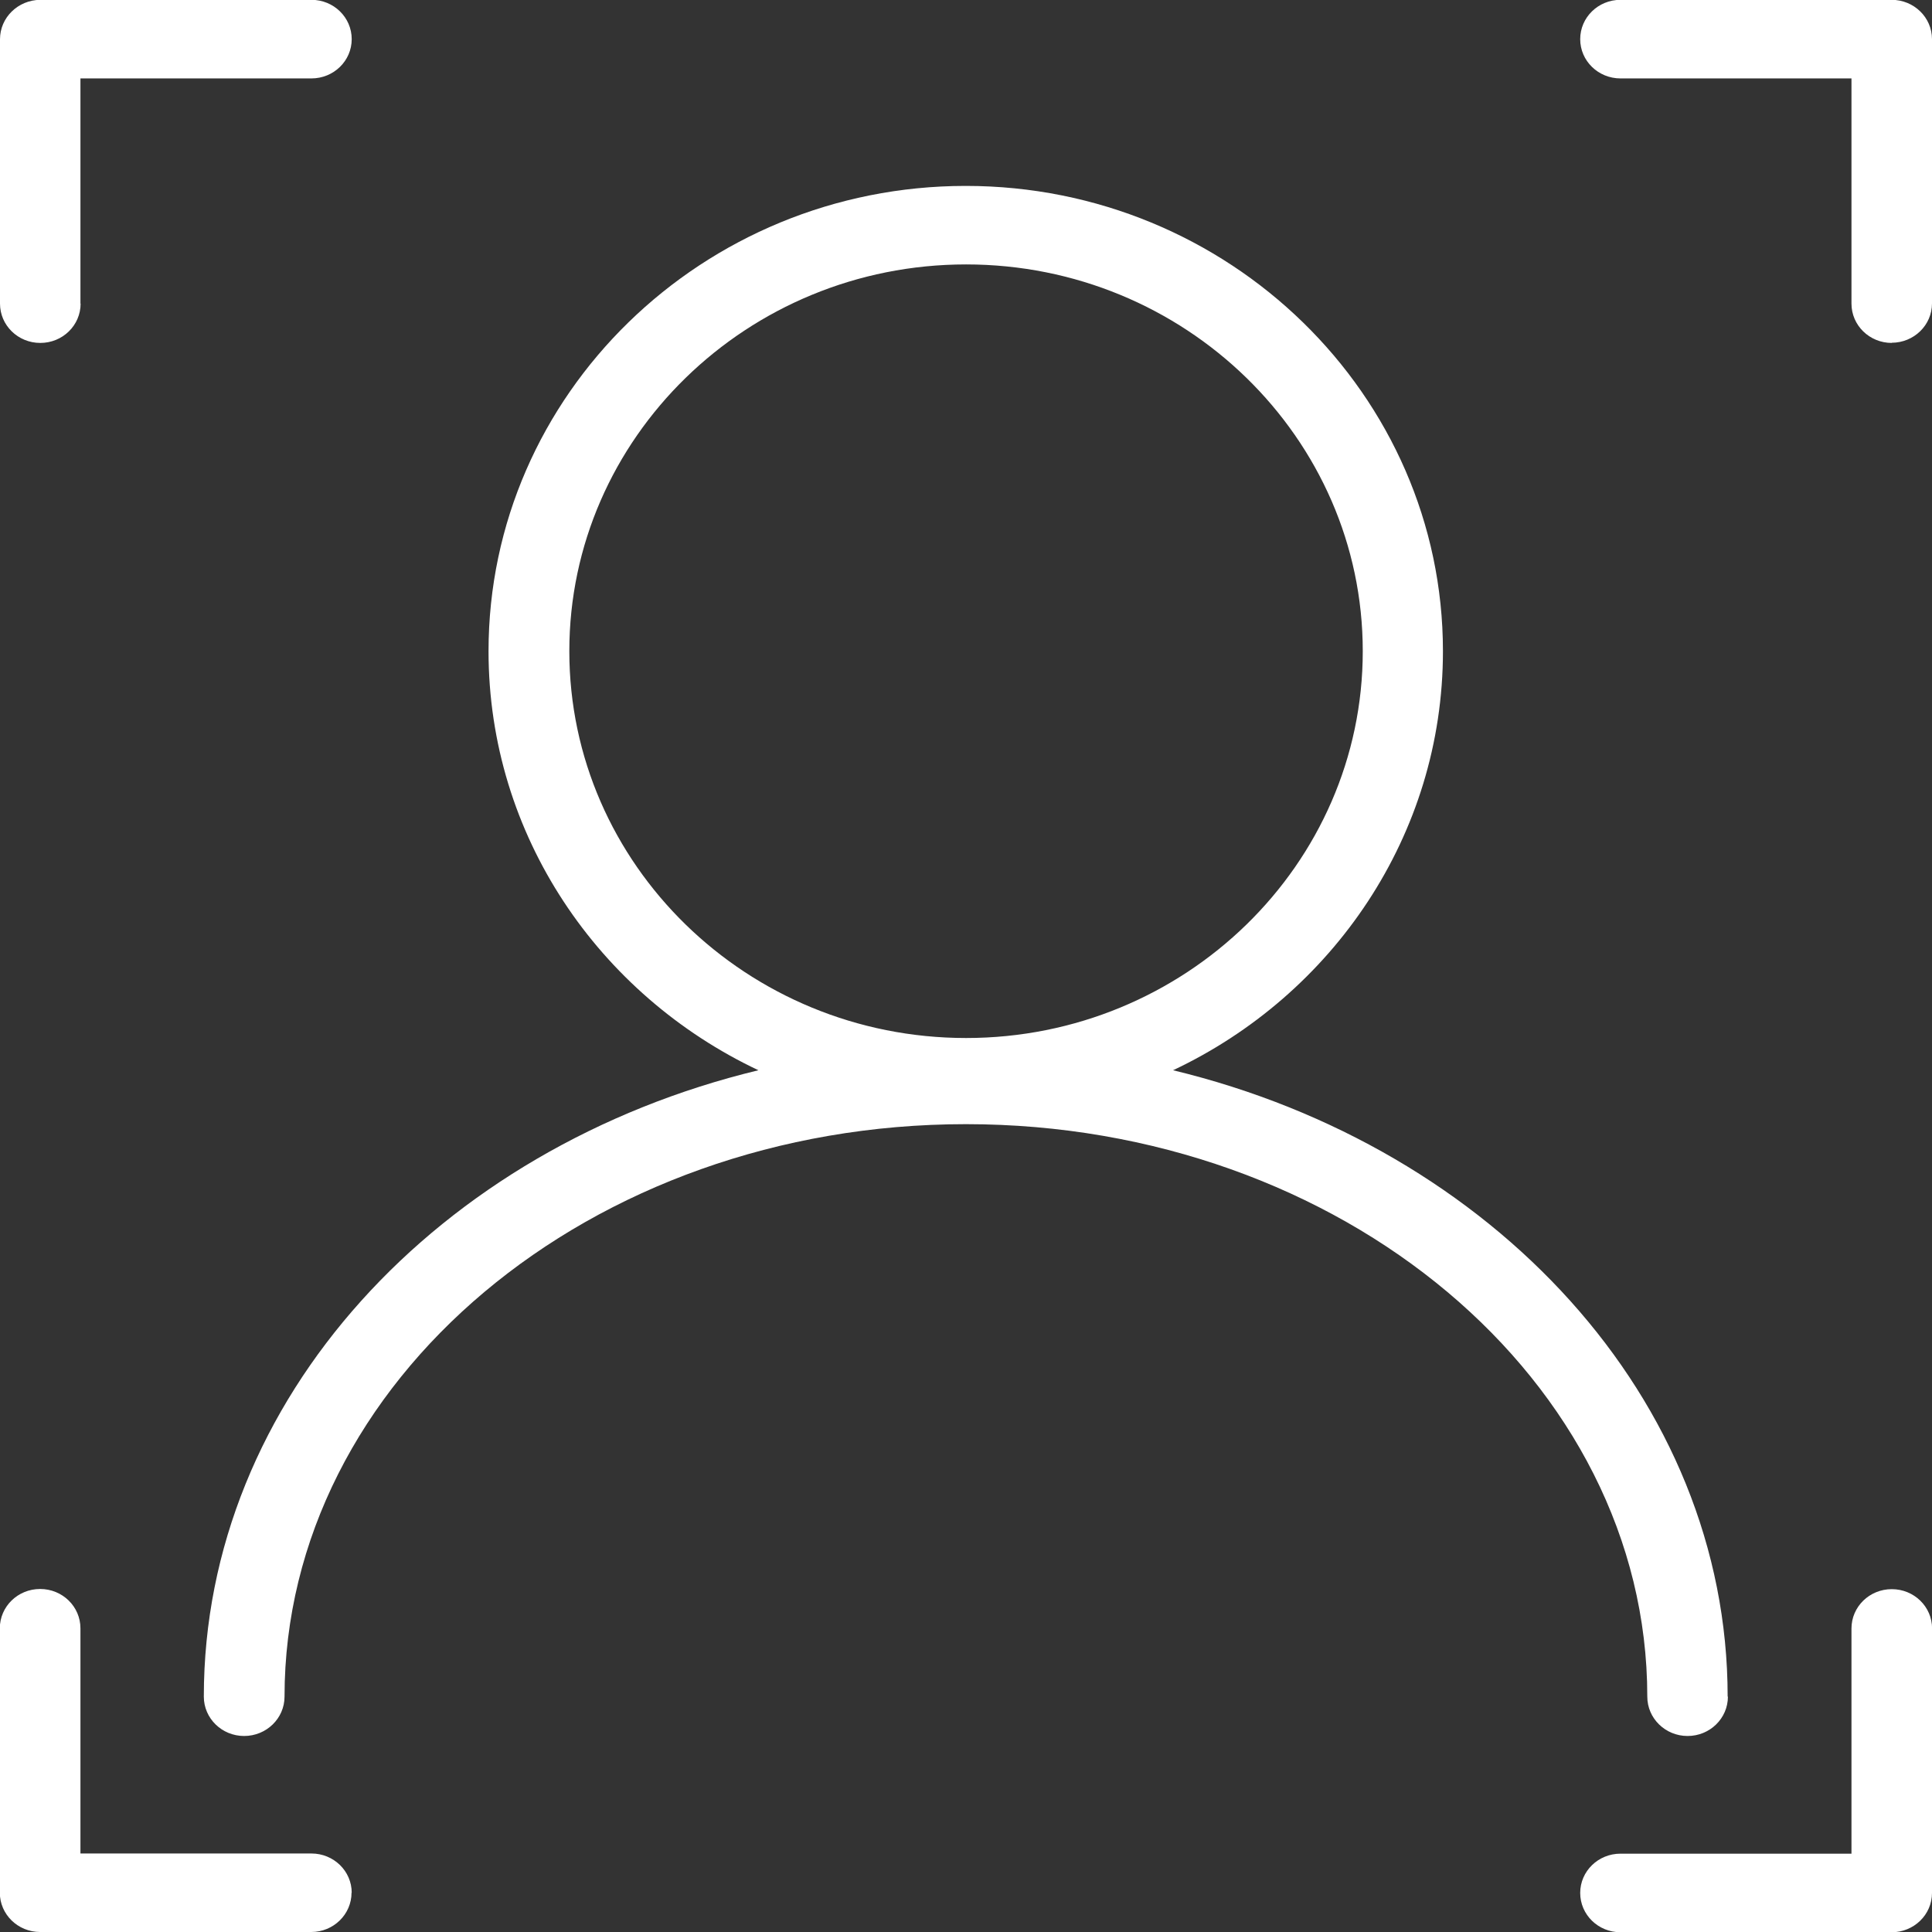 <svg width="22" height="22" viewBox="0 0 22 22" fill="none" xmlns="http://www.w3.org/2000/svg">
<rect x="0" y="0" width="22" height="22" fill="#333333" stroke="none"/>
<g clip-path="url(#clip0_20_262)">
<path d="M21.542 3.905C21.288 3.905 21.083 3.705 21.083 3.457V0.893H18.453C18.199 0.893 17.994 0.693 17.994 0.446C17.994 0.198 18.199 -0.002 18.453 -0.002H21.54C21.794 -0.002 22 0.198 22 0.446V3.455C22 3.703 21.794 3.903 21.54 3.903L21.542 3.905ZM22.001 21.553V18.544C22.001 18.296 21.796 18.096 21.542 18.096C21.288 18.096 21.083 18.296 21.083 18.544V21.108H18.453C18.199 21.108 17.994 21.308 17.994 21.555C17.994 21.803 18.199 22.003 18.453 22.003H21.54C21.794 22.003 22 21.803 22 21.555L22.001 21.553ZM4.005 21.553C4.005 21.306 3.8 21.106 3.546 21.106H0.916V18.542C0.916 18.294 0.711 18.094 0.457 18.094C0.203 18.094 -0.002 18.294 -0.002 18.542V21.552C-0.002 21.799 0.203 22 0.457 22H3.544C3.798 22 4.003 21.799 4.003 21.552L4.005 21.553ZM0.916 3.457V0.893H3.546C3.8 0.893 4.005 0.693 4.005 0.446C4.005 0.198 3.8 -0.002 3.546 -0.002H0.459C0.205 -0 -0 0.2 -0 0.447V3.457C-0 3.705 0.205 3.905 0.459 3.905C0.713 3.905 0.918 3.705 0.918 3.457H0.916ZM19.676 19.32C19.676 19.567 19.471 19.768 19.217 19.768C18.963 19.768 18.758 19.567 18.758 19.32C18.758 15.725 15.276 12.801 10.999 12.801C6.721 12.801 3.24 15.725 3.24 19.32C3.24 19.567 3.034 19.768 2.78 19.768C2.526 19.768 2.321 19.567 2.321 19.32C2.321 15.932 4.996 13.066 8.636 12.187C6.818 11.328 5.563 9.512 5.563 7.415C5.563 4.493 8.002 2.117 10.997 2.117C13.992 2.117 16.431 4.495 16.431 7.415C16.431 9.512 15.175 11.33 13.358 12.187C16.998 13.066 19.673 15.932 19.673 19.32H19.676ZM11.001 11.82C13.491 11.82 15.518 9.844 15.518 7.415C15.518 4.987 13.491 3.011 11.001 3.011C8.51 3.011 6.483 4.987 6.483 7.415C6.483 9.844 8.51 11.82 11.001 11.82Z" fill="white"/>
</g>
<defs>
<clipPath id="clip0_20_262">
<rect width="22" height="22" fill="white"/>
</clipPath>
</defs>
</svg>
